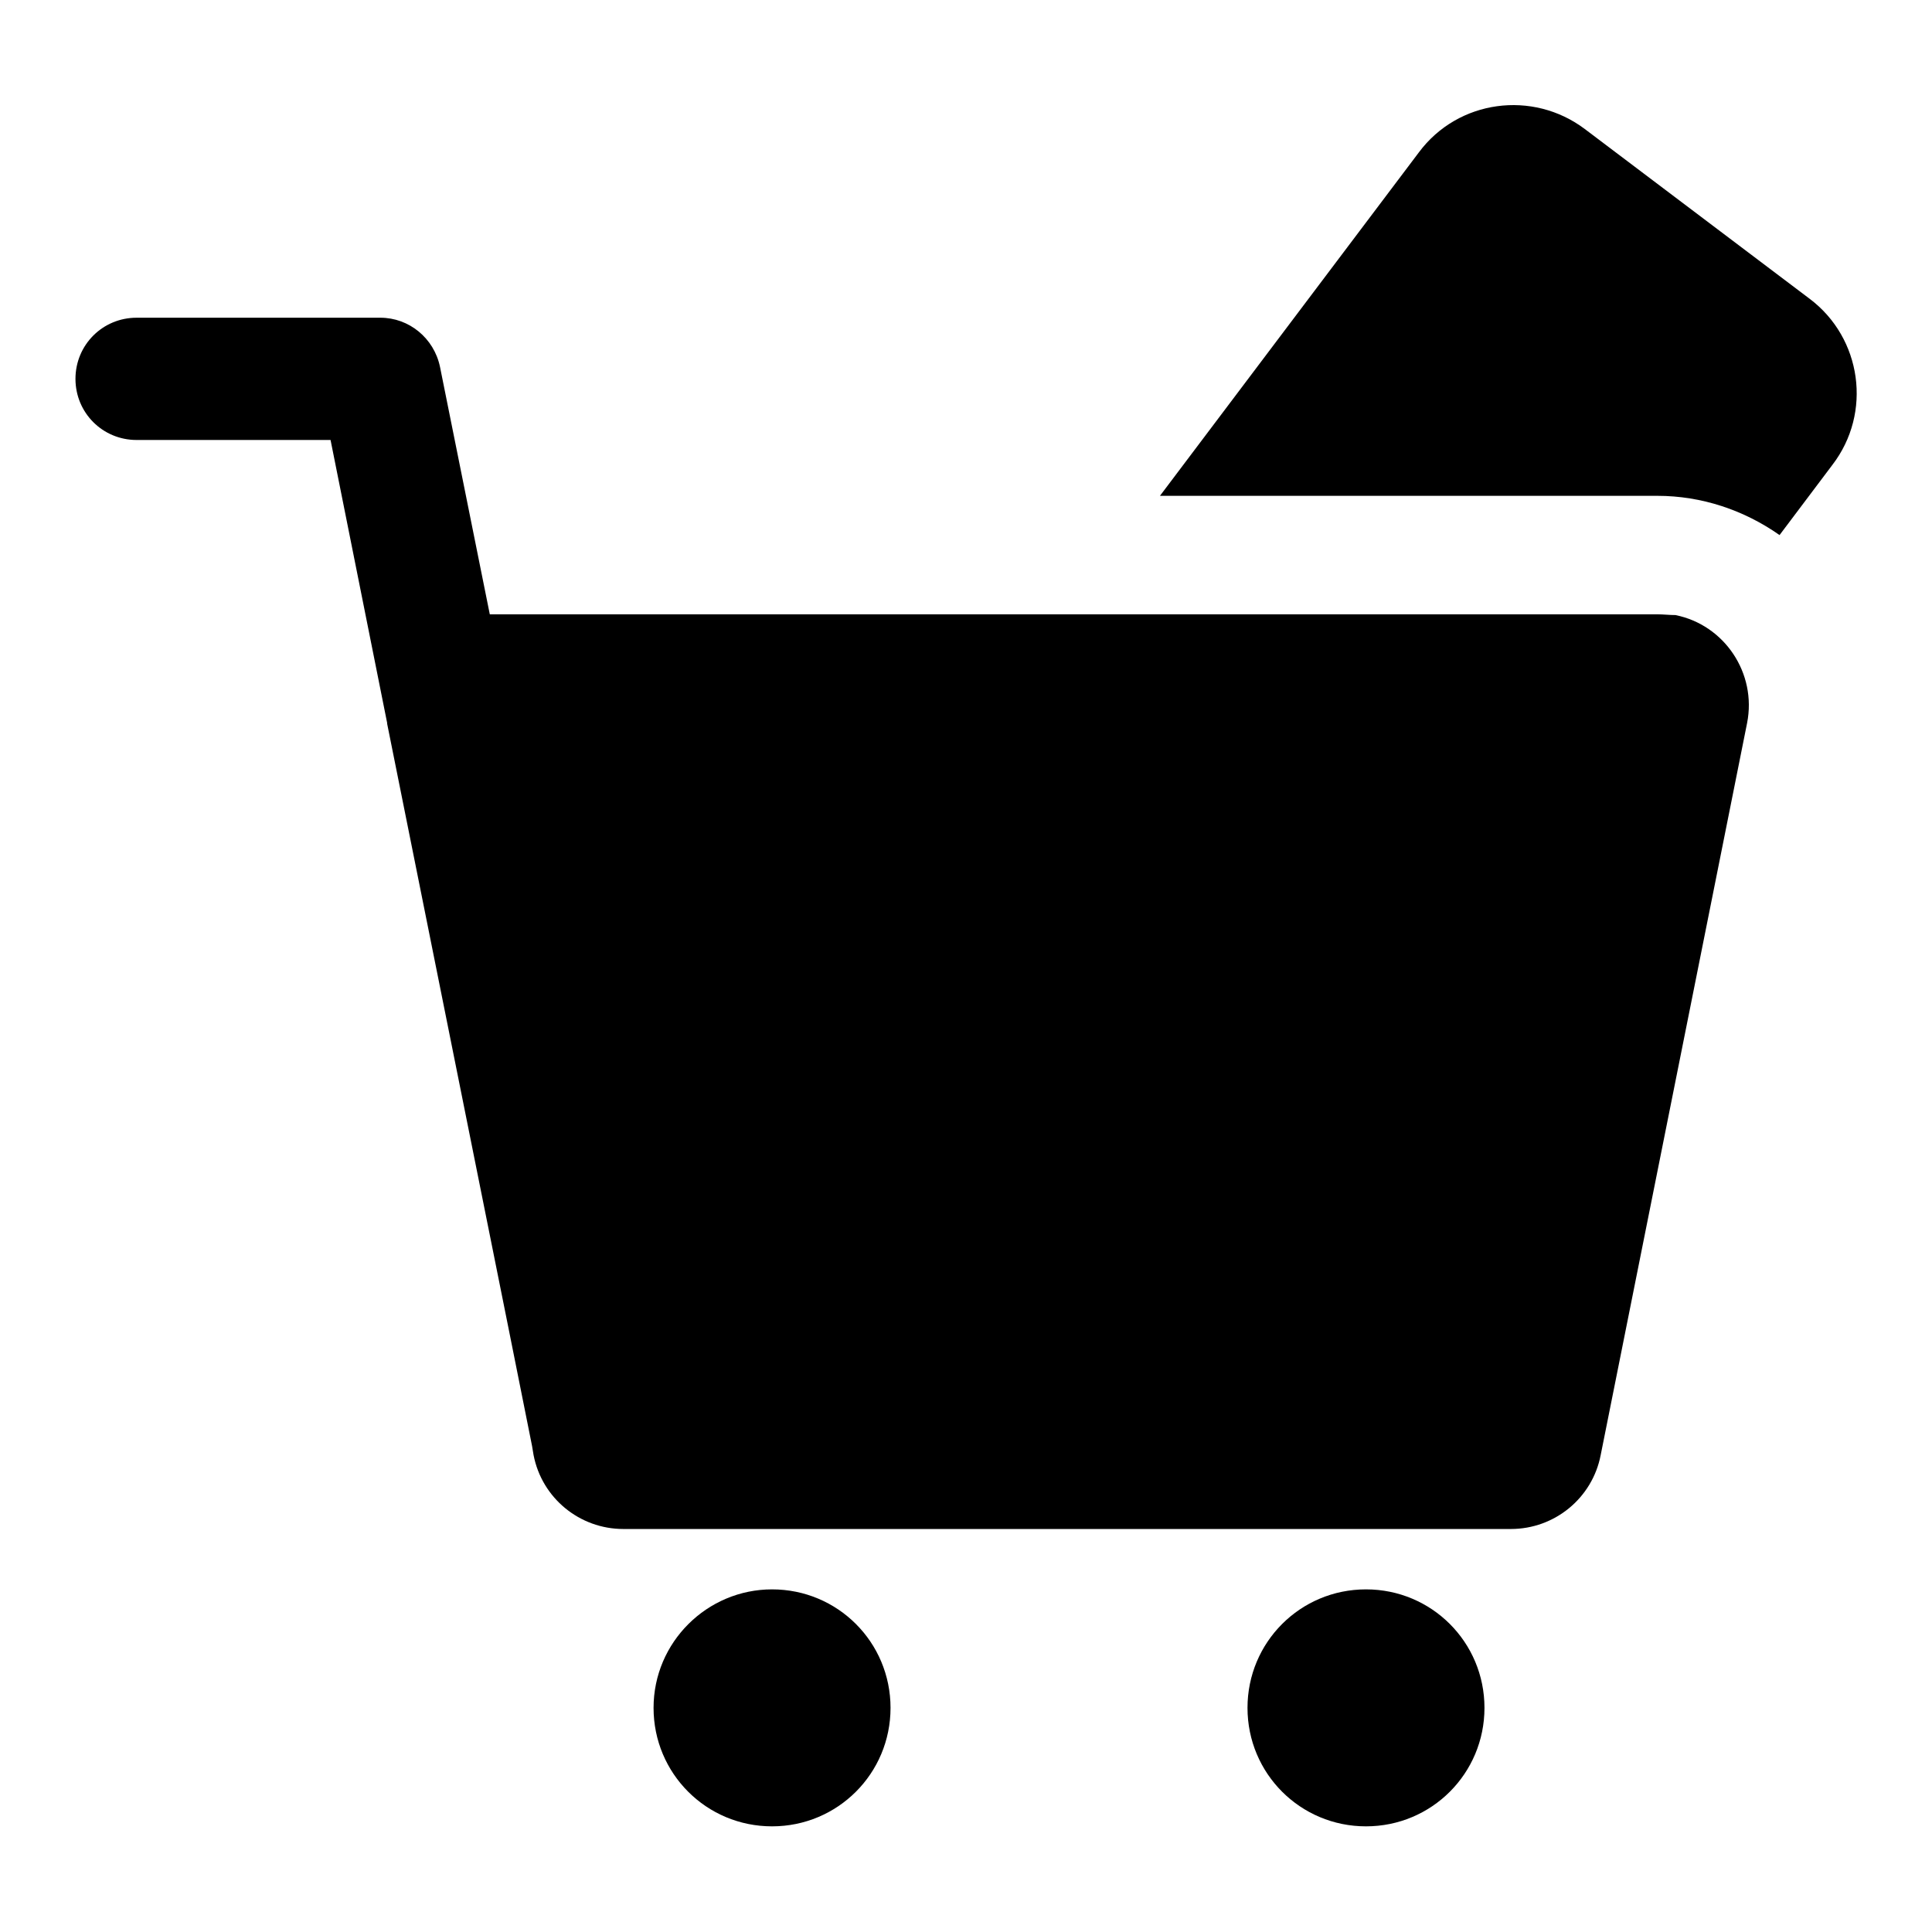 <?xml version="1.0" encoding="utf-8"?>
<!-- Svg Vector Icons : http://www.onlinewebfonts.com/icon -->
<!DOCTYPE svg PUBLIC "-//W3C//DTD SVG 1.1//EN" "http://www.w3.org/Graphics/SVG/1.1/DTD/svg11.dtd">
<svg version="1.1" xmlns="http://www.w3.org/2000/svg" xmlns:xlink="http://www.w3.org/1999/xlink" x="0px" y="0px" viewBox="0 0 256 256" enable-background="new 0 0 256 256" xml:space="preserve">
<g> <path fill="#000000" d="M239.8,39.6L210,17.1c-6.9-5.2-16.8-3.9-22,3.1c0,0,0,0,0,0l-34.3,45.5h65.9c5.9,0,11.5,1.9,16.2,5.2l7-9.3 C248.1,54.7,246.7,44.8,239.8,39.6L239.8,39.6L239.8,39.6z"/> <path fill="#000000" d="M219.6,81.4H64.9l-6.6-32.8c-0.8-3.8-4.1-6.5-7.9-6.5H18.1c-4.5,0-8.1,3.6-8.1,8.1c0,4.5,3.6,8.1,8.1,8.1 h25.7l7.5,37.5l0,0.1l16,79.7l3.2,16l0,0l0.2,1.2c1.1,5.7,6.1,9.8,11.9,9.8h117.6c5.8,0,10.8-4.1,11.9-9.8l19.4-97 c1.3-6.6-3-13-9.5-14.3C221.2,81.5,220.4,81.4,219.6,81.4z"/> <path fill="#000000" d="M86.6,226.3c0,8.7,7,15.7,15.7,15.7c8.7,0,15.7-7,15.7-15.7c0-8.7-7-15.7-15.7-15.7 C93.7,210.6,86.6,217.6,86.6,226.3C86.6,226.3,86.6,226.3,86.6,226.3z"/> <path fill="#000000" d="M165.3,226.3c0,8.7,7,15.7,15.7,15.7s15.7-7,15.7-15.7c0,0,0,0,0,0c0-8.7-7-15.7-15.7-15.7 C172.3,210.6,165.3,217.6,165.3,226.3C165.3,226.3,165.3,226.3,165.3,226.3z"/></g>
</svg>
